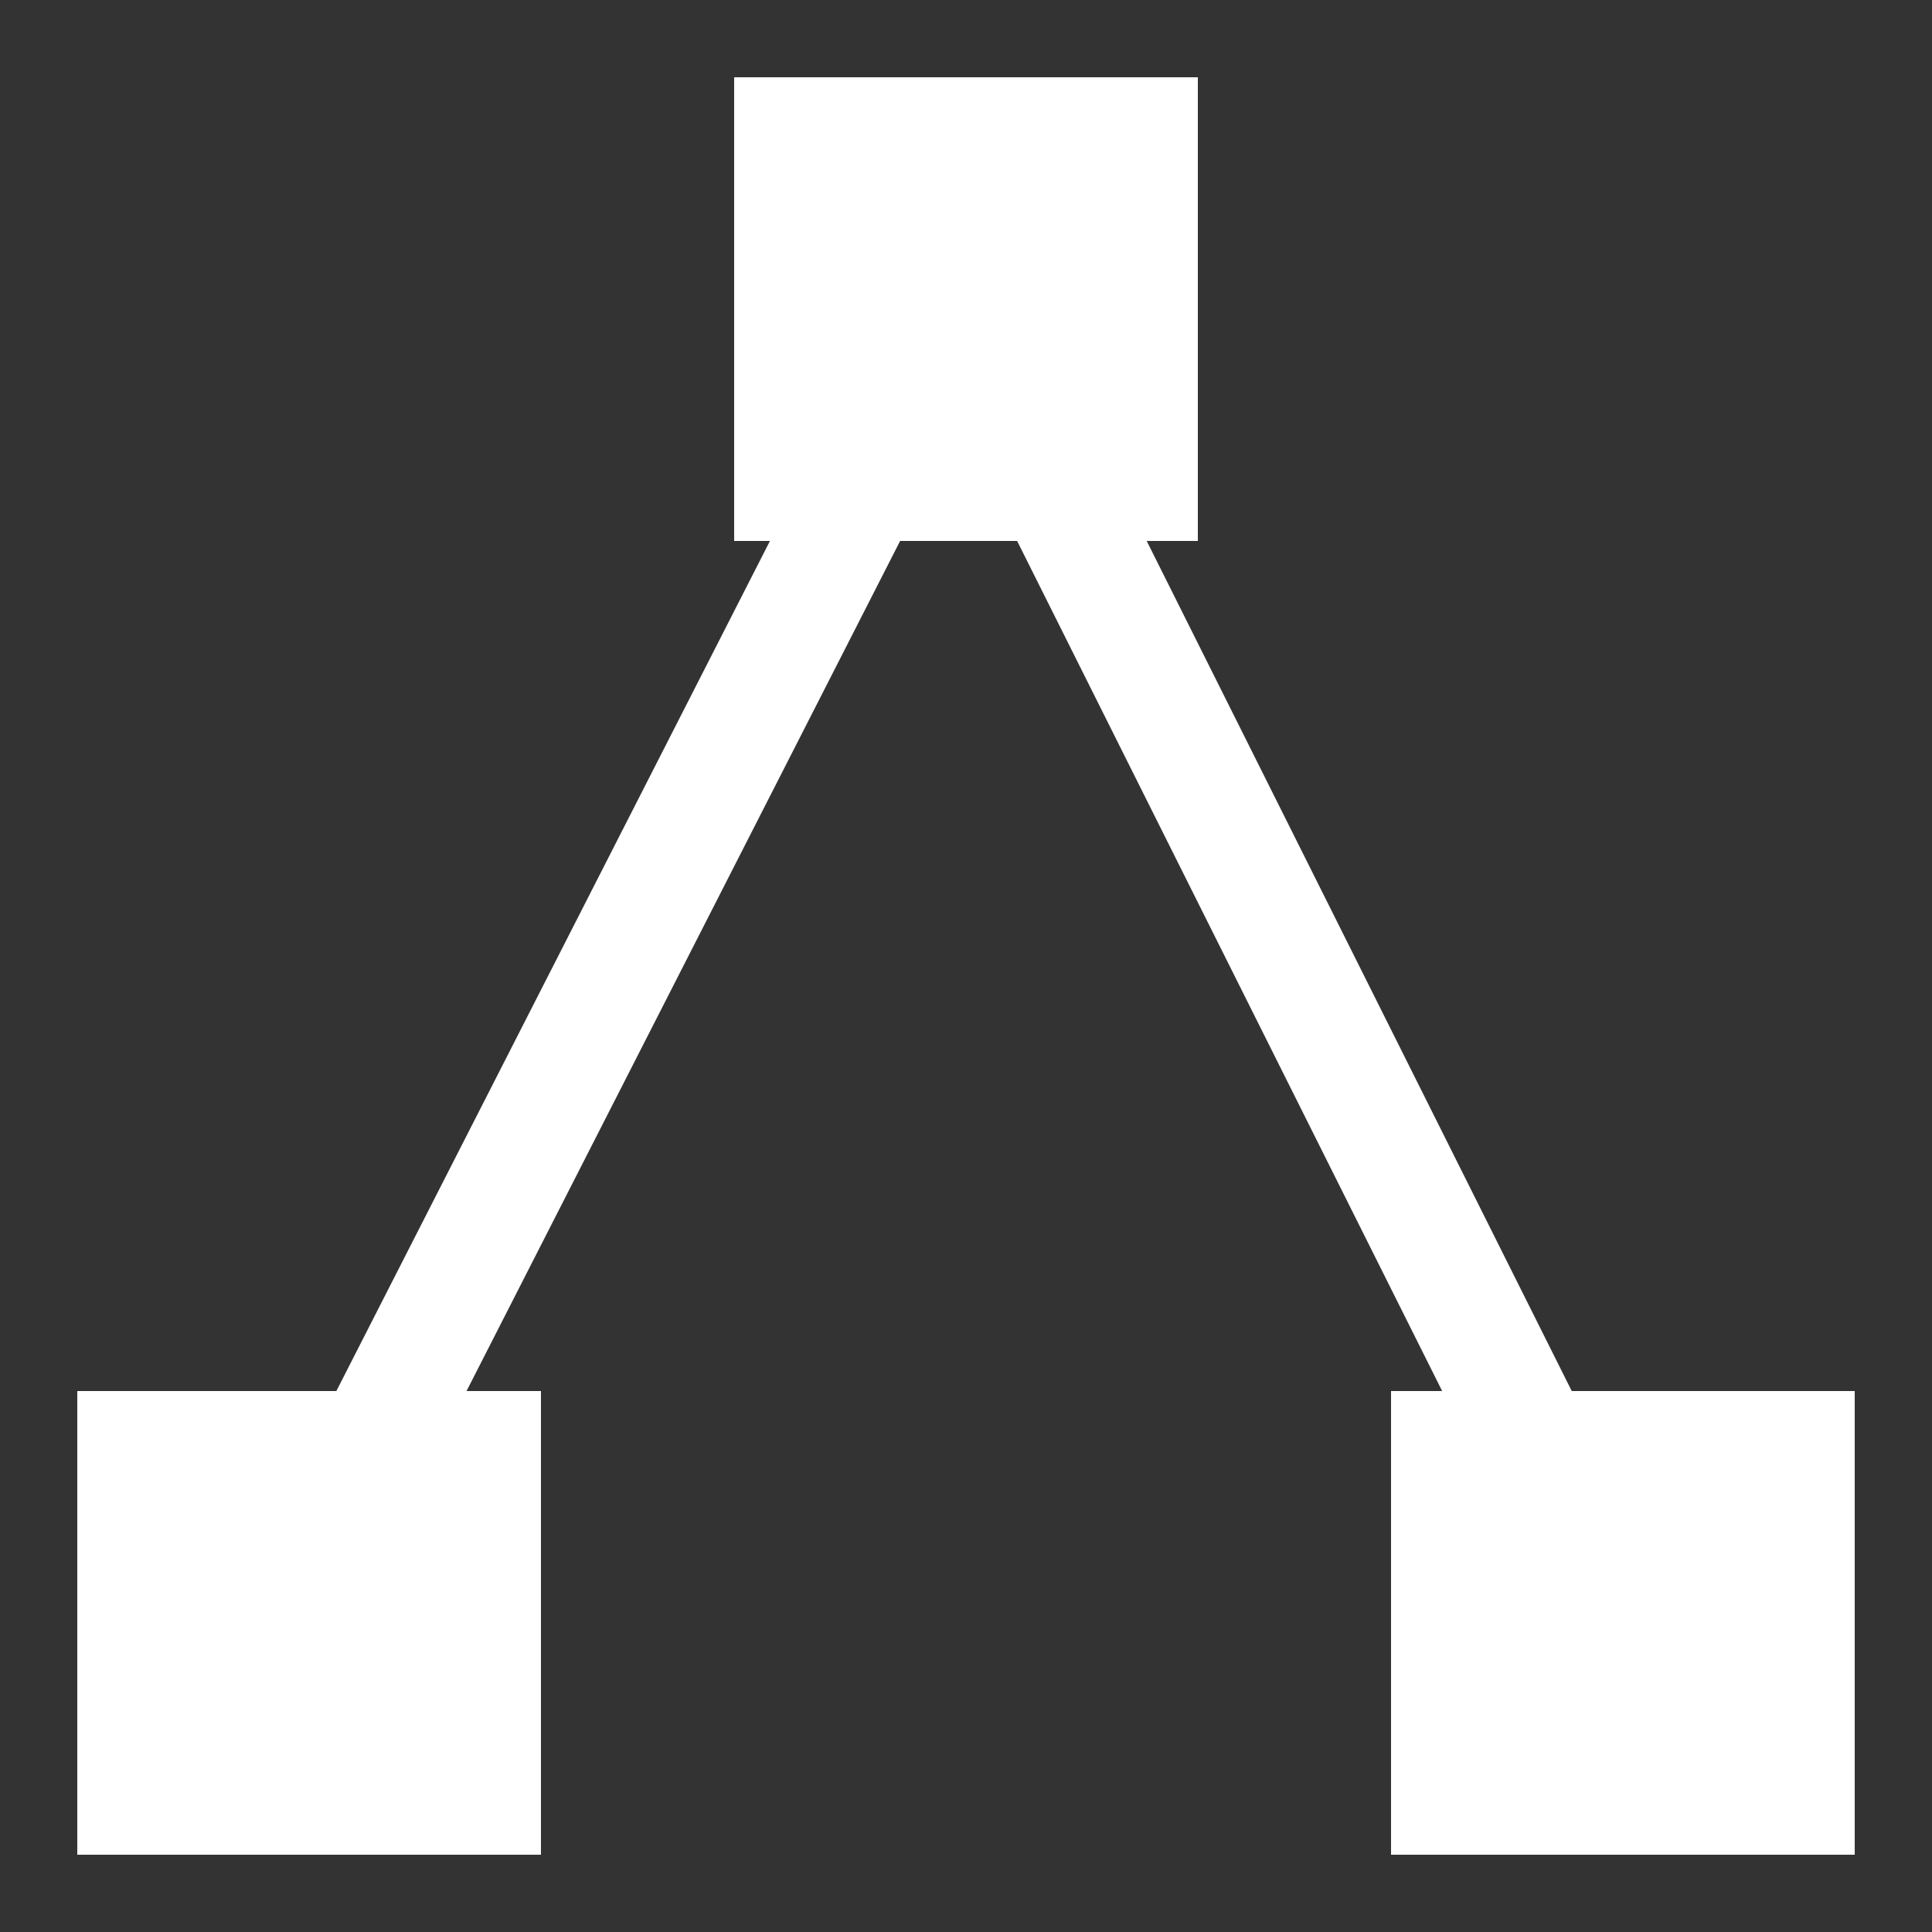 <svg id="Graphs" xmlns="http://www.w3.org/2000/svg" width="60" height="60" viewBox="0 0 50 50">
  <rect x="0" y="0" width="50" height="50" fill="#333333" stroke="none"/>
<defs>
    <style>
      .cls-1, .cls-2 {
        fill: #fff;
      }

      .cls-2 {
        stroke: #fff;
        stroke-width: 2px;
        fill-rule: evenodd;
      }
    </style>
  </defs>
  <rect id="Rectangle_1_copy_4" data-name="Rectangle 1 copy 4" class="cls-1" x="36" y="36" width="12" height="12"/>
  <rect id="Rectangle_1_copy_5" data-name="Rectangle 1 copy 5" class="cls-1" x="19" y="2" width="12" height="12"/>
  <rect id="_" data-name="\" class="cls-1" x="2" y="36" width="12" height="12"/>
  <path class="cls-2" d="M24.553,8.224l0.894-.447,17,34-0.894.447Z"/>
  <path id="Shape_2_copy" data-name="Shape 2 copy" class="cls-2" d="M25.01,8.437L24.109,8,6.99,41.563,7.891,42Z"/>
</svg>
